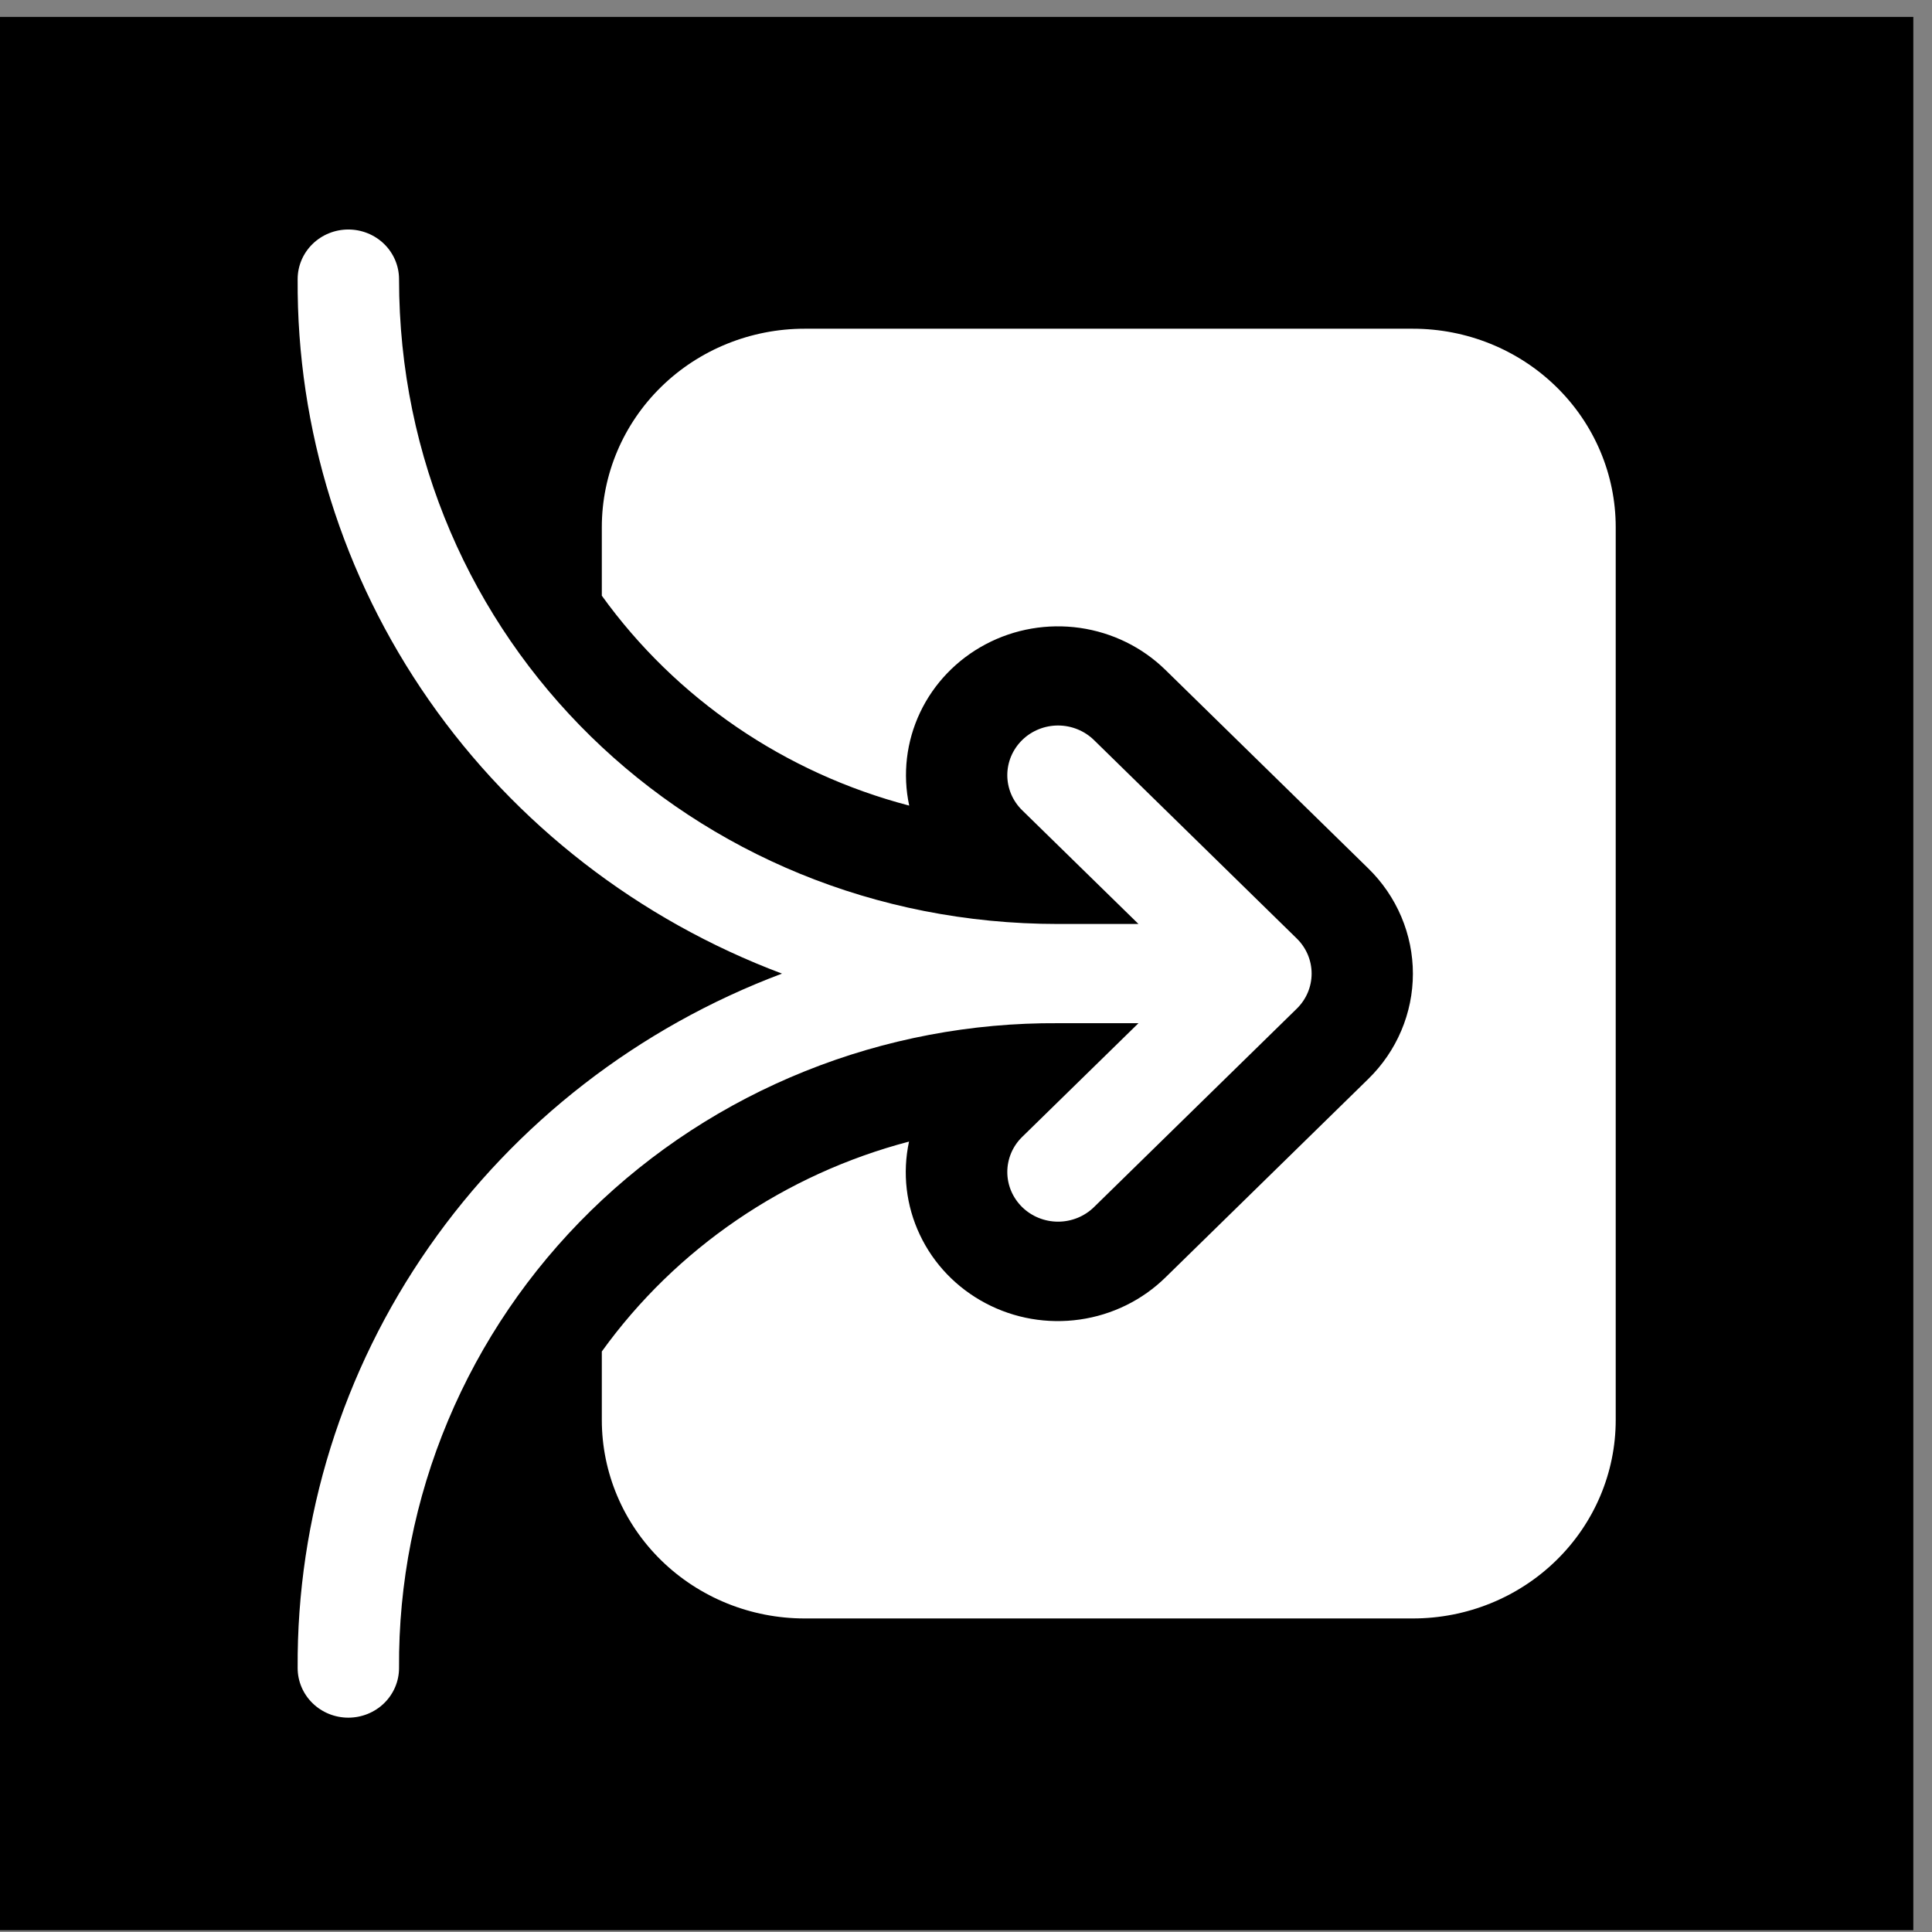 <svg width="48" height="48" viewBox="0 0 48 48" fill="none" xmlns="http://www.w3.org/2000/svg">
<rect x="0" y="0" width="48" height="48" fill="#808080" stroke="none"/>
<rect y="0.42" width="47.536" height="47.536" fill="black"/>
<path d="M8.654 5.702C8.988 5.702 9.309 5.832 9.545 6.063C9.781 6.294 9.914 6.608 9.914 6.935C9.914 15.867 17.159 22.956 26.287 22.956H28.285L25.396 20.131C25.279 20.017 25.186 19.881 25.122 19.731C25.059 19.581 25.026 19.421 25.026 19.259C25.026 19.097 25.059 18.936 25.122 18.787C25.186 18.637 25.279 18.501 25.396 18.386C25.632 18.155 25.953 18.025 26.287 18.025C26.453 18.025 26.617 18.057 26.77 18.119C26.923 18.181 27.062 18.272 27.179 18.386L32.217 23.316C32.334 23.43 32.427 23.566 32.491 23.716C32.554 23.866 32.587 24.026 32.587 24.189C32.587 24.351 32.554 24.511 32.491 24.661C32.427 24.811 32.334 24.947 32.217 25.061L27.179 29.991C27.062 30.105 26.923 30.196 26.77 30.258C26.617 30.32 26.453 30.352 26.287 30.352C26.122 30.352 25.958 30.32 25.805 30.258C25.652 30.196 25.513 30.105 25.396 29.991C25.279 29.876 25.186 29.74 25.122 29.59C25.059 29.441 25.026 29.28 25.026 29.118C25.026 28.956 25.059 28.796 25.122 28.646C25.186 28.496 25.279 28.36 25.396 28.246L28.285 25.421H26.287C24.133 25.407 21.997 25.812 20.005 26.612C18.011 27.412 16.201 28.591 14.677 30.082C13.154 31.573 11.949 33.344 11.131 35.295C10.313 37.245 9.899 39.334 9.914 41.442C9.914 41.769 9.781 42.083 9.545 42.314C9.309 42.545 8.988 42.675 8.654 42.675C8.32 42.675 8 42.545 7.764 42.314C7.528 42.083 7.395 41.769 7.395 41.442C7.371 37.711 8.51 34.06 10.66 30.978C12.81 27.896 15.868 25.527 19.428 24.189C15.868 22.85 12.81 20.481 10.66 17.399C8.51 14.316 7.371 10.666 7.395 6.935C7.395 6.608 7.528 6.294 7.764 6.063C8 5.832 8.32 5.702 8.654 5.702ZM22.589 28.361C19.498 29.172 16.796 31.018 14.952 33.577V35.28C14.952 36.588 15.483 37.842 16.427 38.766C17.372 39.691 18.654 40.21 19.99 40.21H35.104C36.44 40.21 37.721 39.691 38.666 38.766C39.611 37.842 40.142 36.588 40.142 35.28V13.097C40.142 11.789 39.611 10.535 38.666 9.611C37.721 8.686 36.44 8.167 35.104 8.167H19.99C18.654 8.167 17.372 8.686 16.427 9.611C15.483 10.535 14.952 11.789 14.952 13.097V14.8C16.796 17.359 19.498 19.205 22.589 20.015C22.422 19.236 22.517 18.425 22.859 17.702C23.201 16.98 23.773 16.385 24.489 16.006C25.205 15.627 26.026 15.485 26.832 15.6C27.637 15.716 28.383 16.082 28.957 16.646L33.995 21.576C34.346 21.919 34.625 22.327 34.815 22.776C35.005 23.224 35.103 23.705 35.103 24.191C35.103 24.677 35.005 25.158 34.815 25.606C34.625 26.055 34.346 26.463 33.995 26.806L28.957 31.736C28.382 32.3 27.636 32.668 26.83 32.783C26.024 32.899 25.201 32.757 24.485 32.377C23.768 31.998 23.196 31.403 22.854 30.679C22.511 29.956 22.417 29.144 22.584 28.364" fill="white"/>
</svg>
